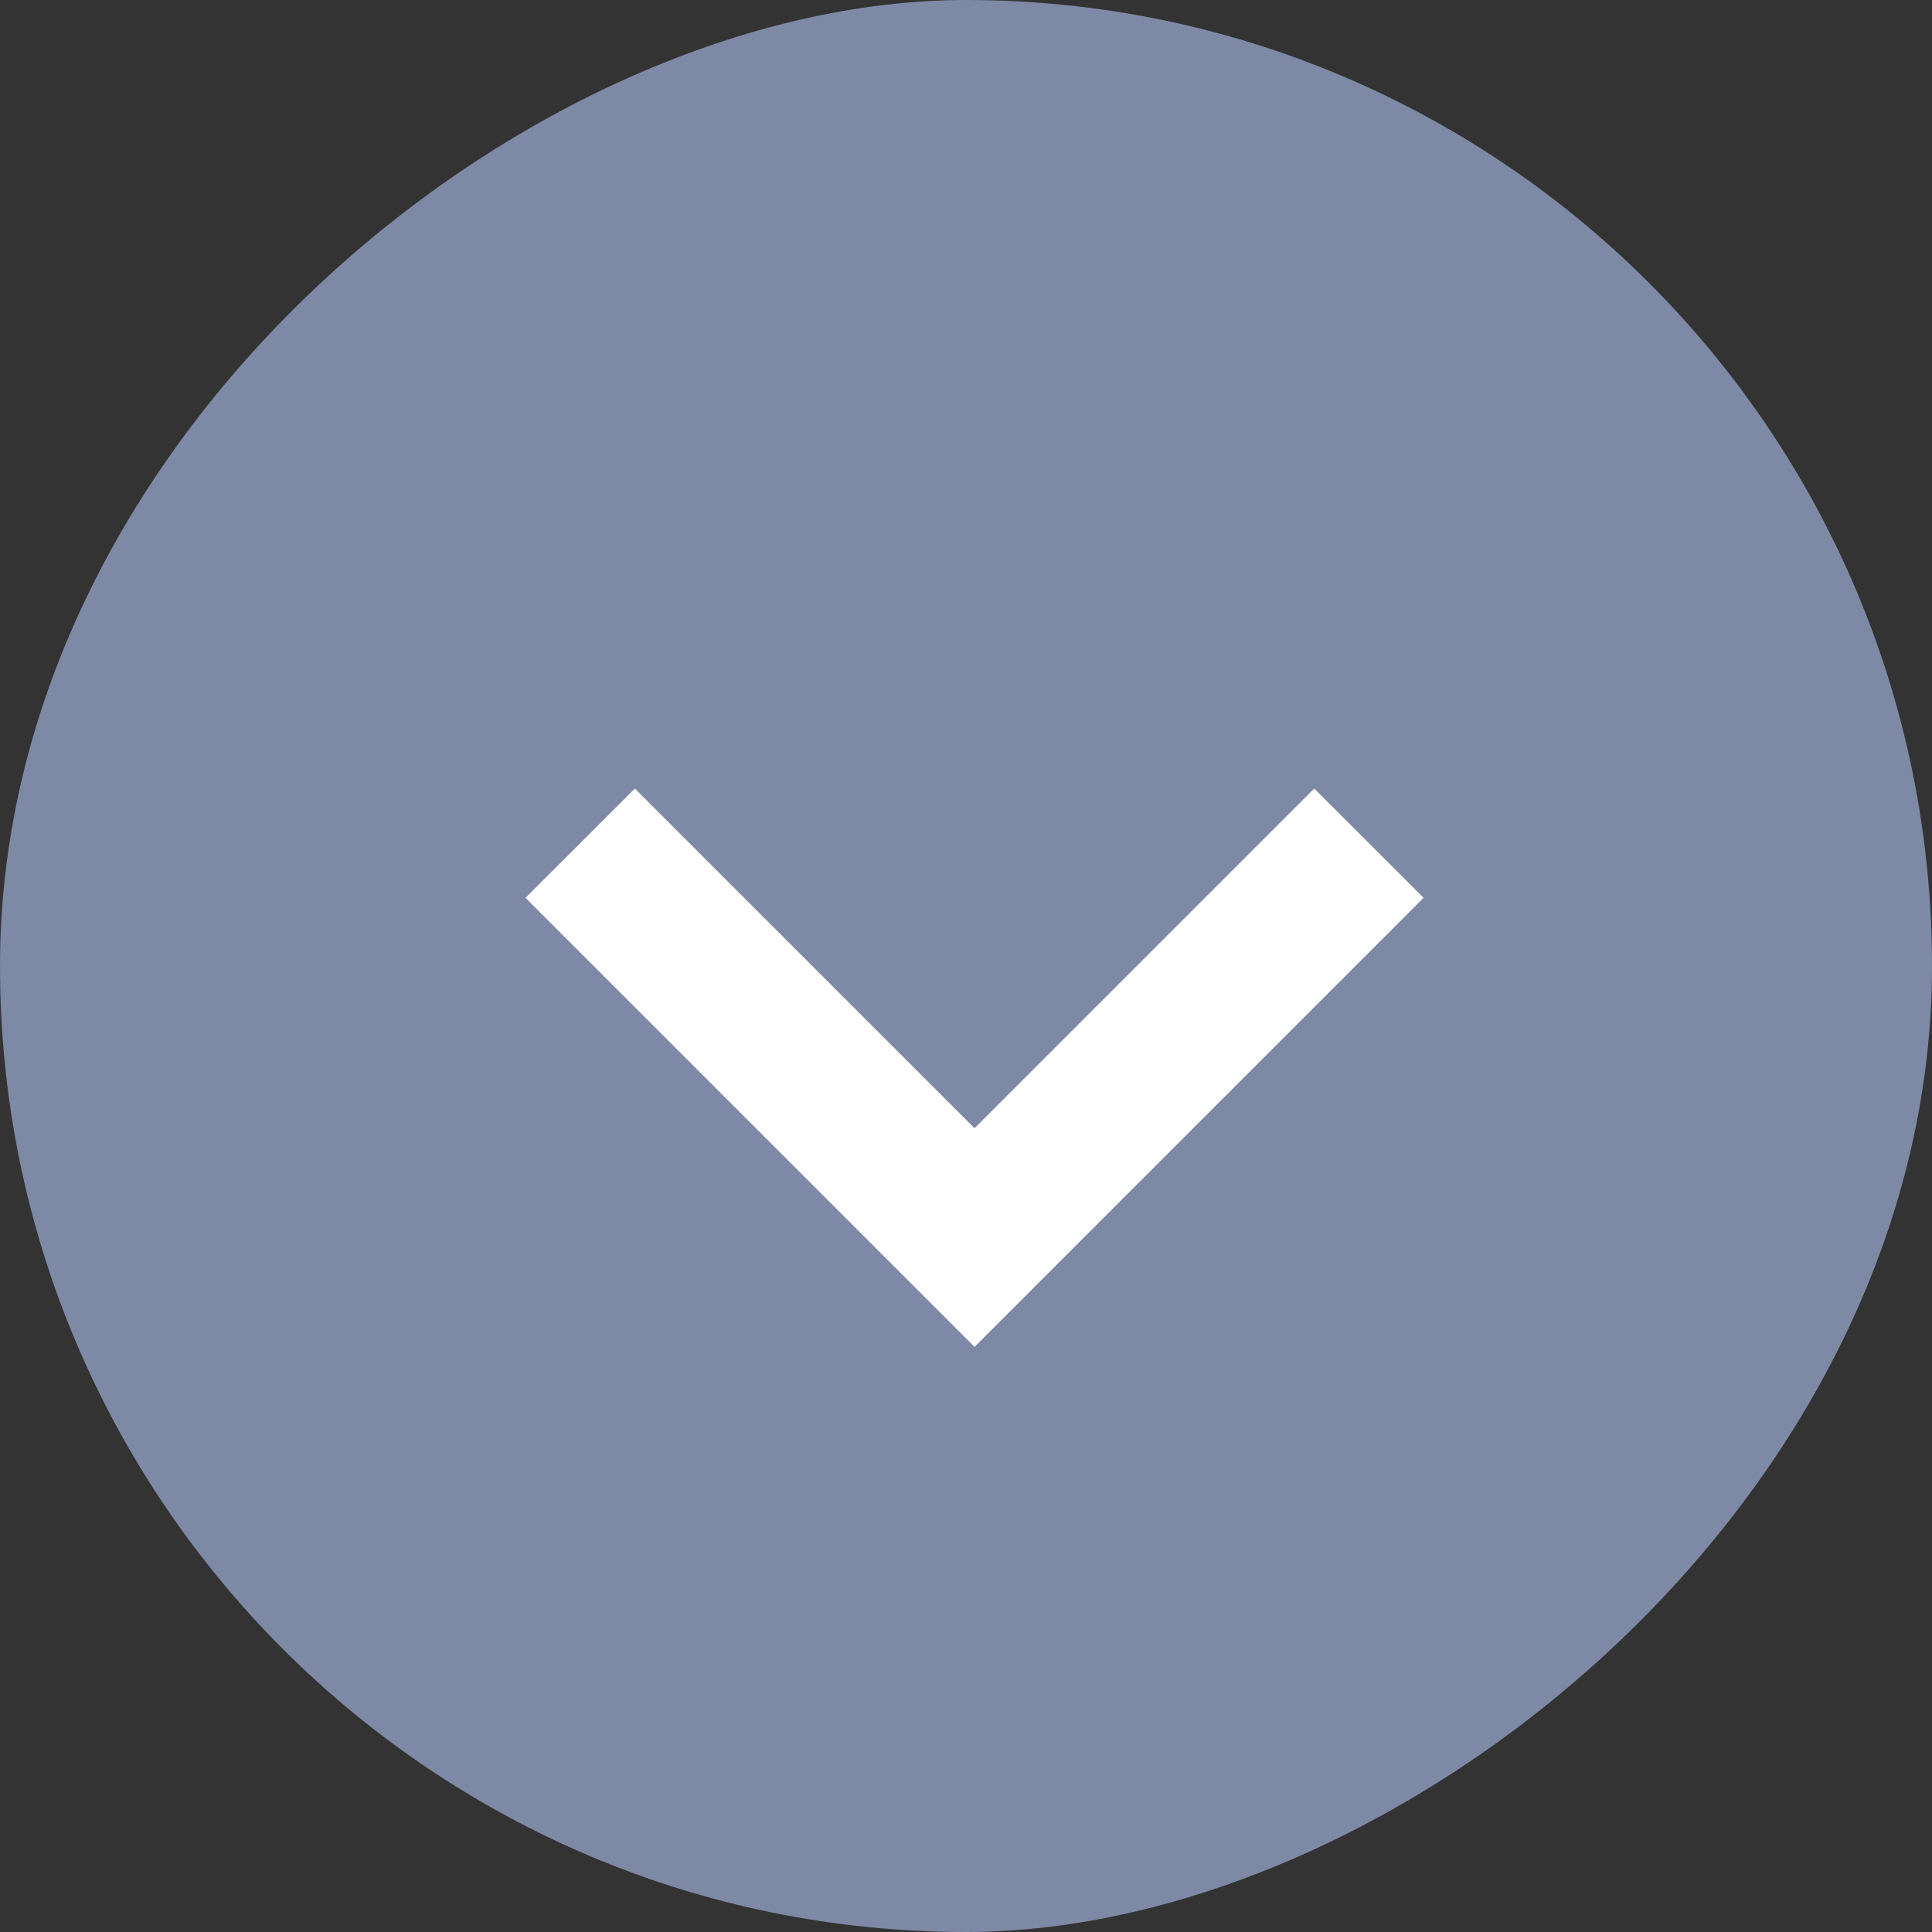 <svg xmlns="http://www.w3.org/2000/svg" width="38" height="38" viewBox="0 0 38 38">
  <rect x="0" y="0" width="38" height="38" fill="#333333" stroke="none"/>
  <g id="グループ_2432" data-name="グループ 2432" transform="translate(-1040 -5818)">
    <rect id="長方形_1230" data-name="長方形 1230" width="38" height="38" rx="19" transform="translate(1078 5818) rotate(90)" fill="#7e89a5"/>
    <path id="パス_26926" data-name="パス 26926" d="M2.149,0,0,2.151,6.681,8.832,0,15.513l2.149,2.151,8.832-8.832Z" transform="translate(1068 5833.51) rotate(90)" fill="#fff"/>
  </g>
</svg>
